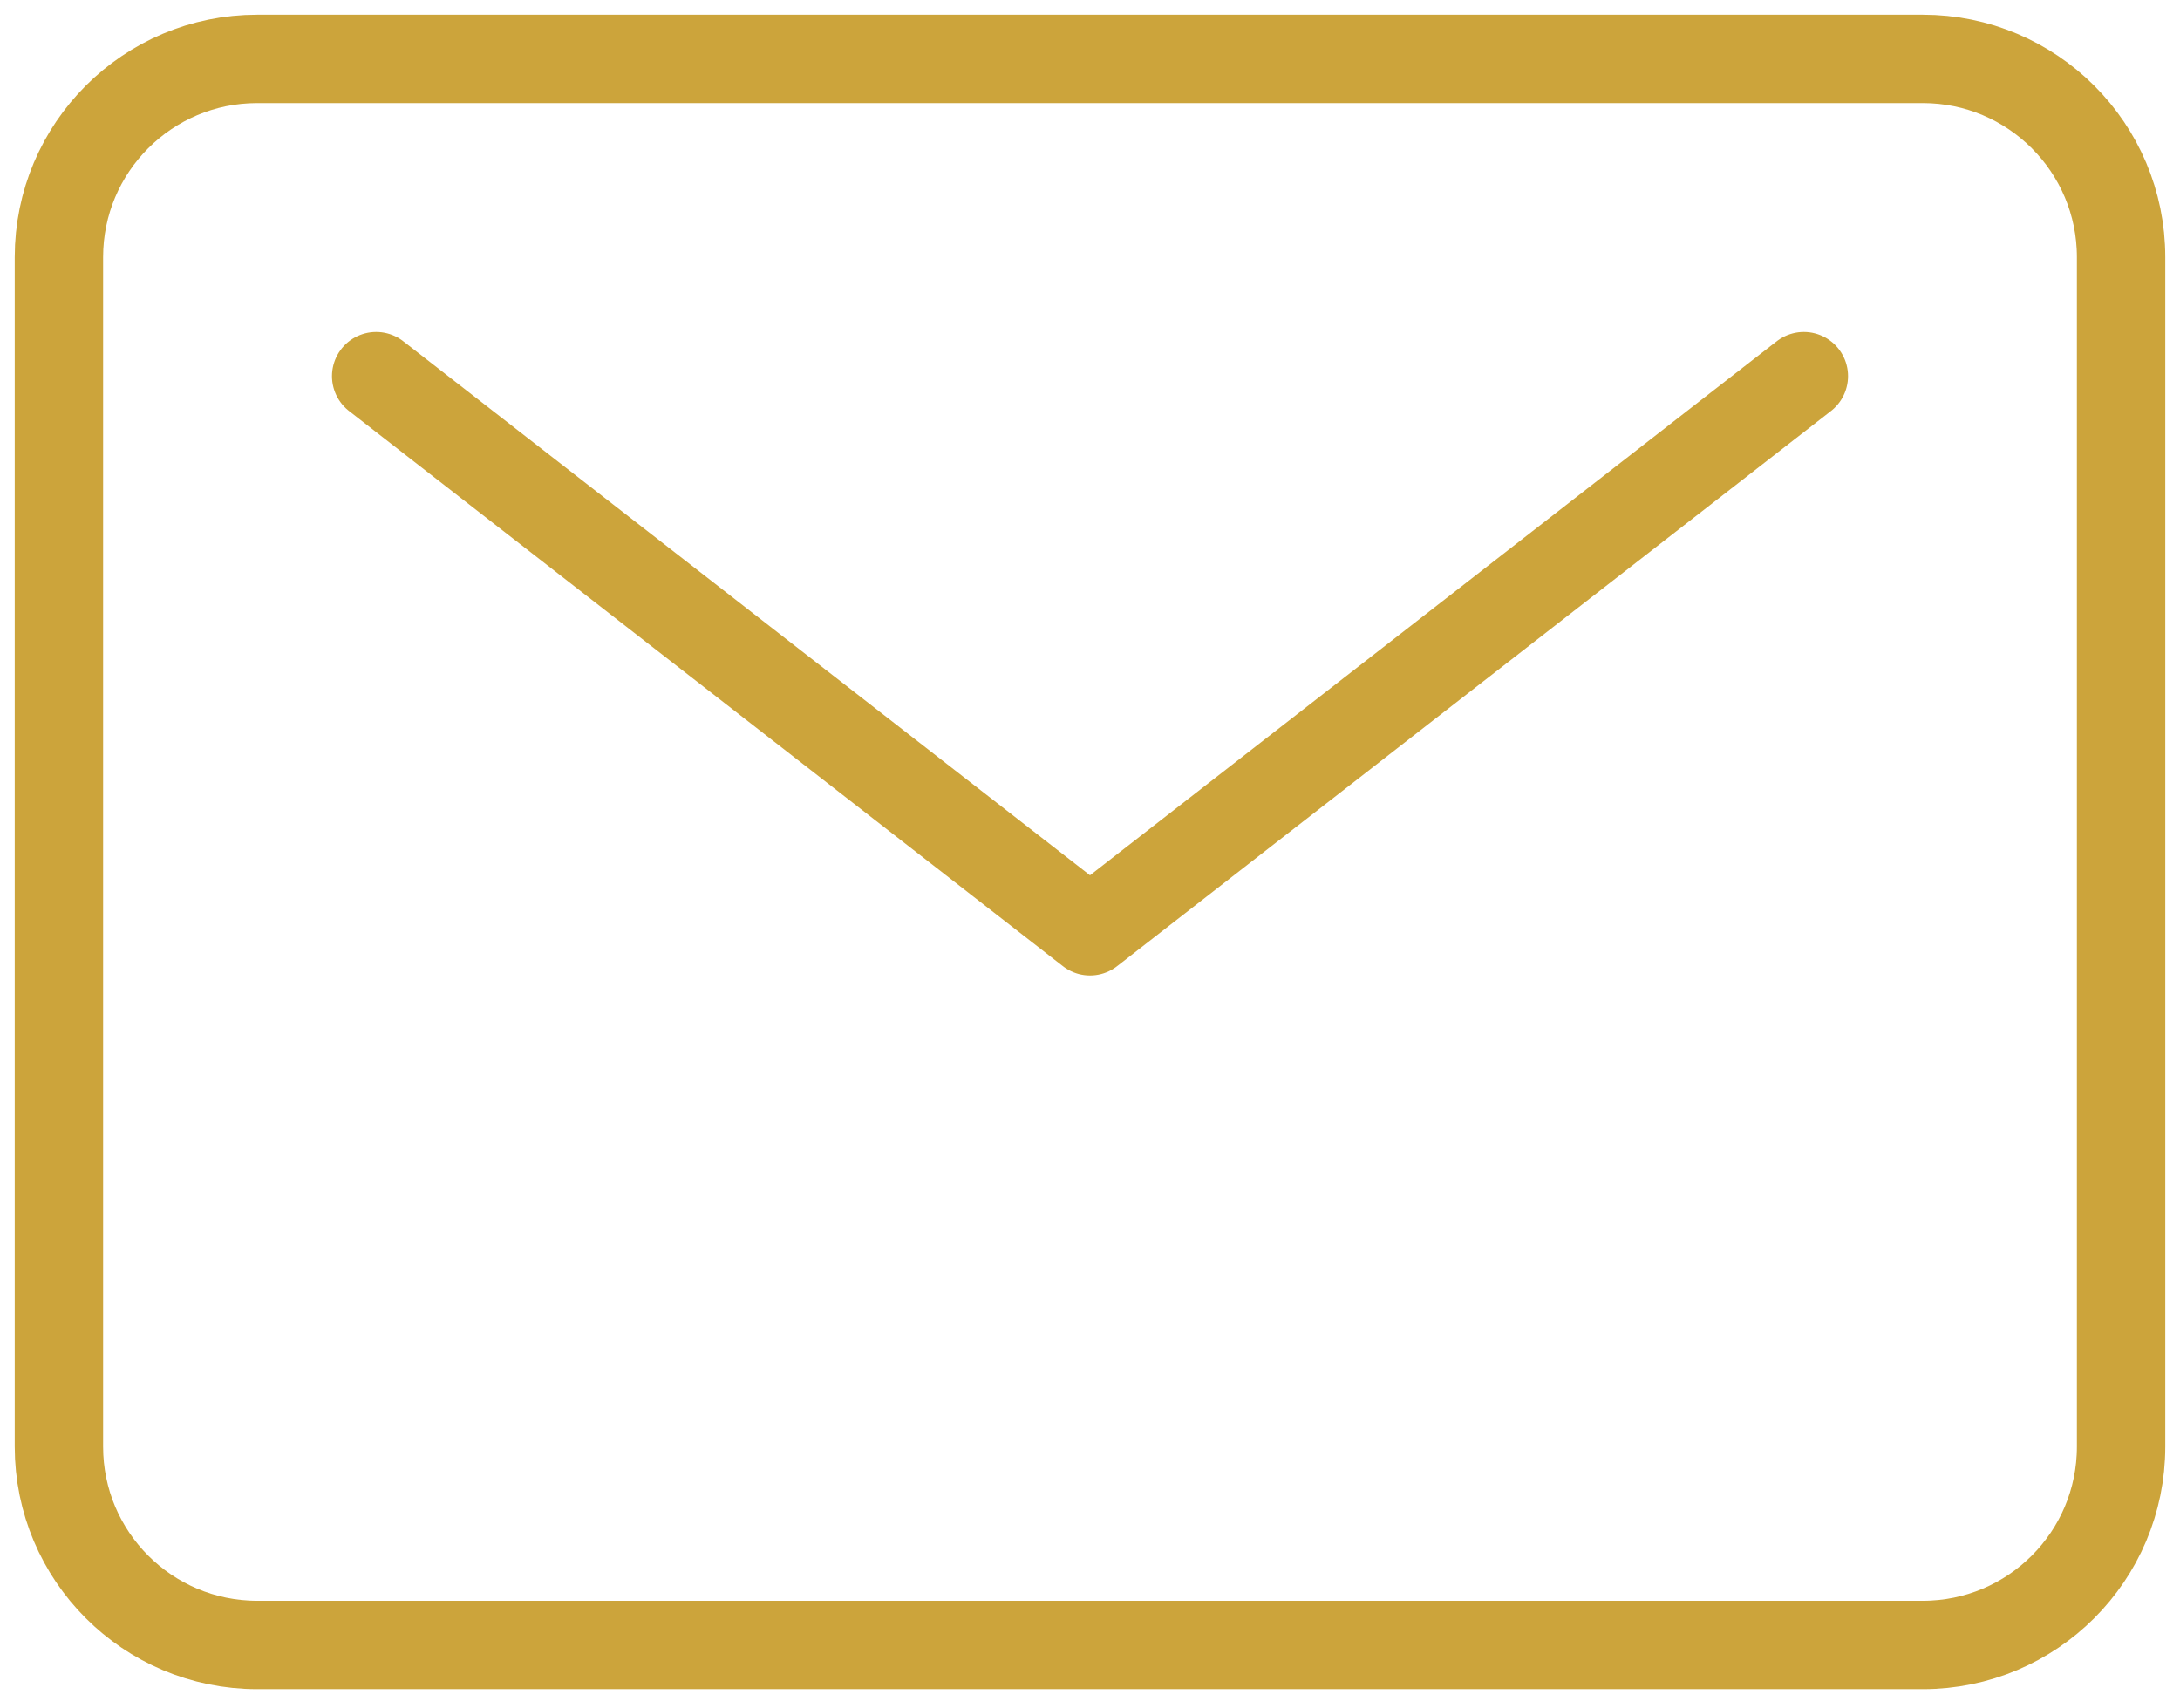 <svg width="74" height="58" viewBox="0 0 74 58" fill="none" xmlns="http://www.w3.org/2000/svg">
<g id="E-mail icon">
<path id="Vector" d="M65.269 2H8.731C5.013 2 2 5.013 2 8.731V49.115C2 52.833 5.013 55.846 8.731 55.846H65.269C68.987 55.846 72 52.833 72 49.115V8.731C72 5.013 68.987 2 65.269 2Z" stroke="#CCA43B" stroke-width="3" stroke-linecap="round" stroke-linejoin="round"/>
<path id="Vector_2" d="M12.769 12.77L37 31.616L61.231 12.77" stroke="#CCA43B" stroke-width="3" stroke-linecap="round" stroke-linejoin="round"/>
</g>
</svg>

